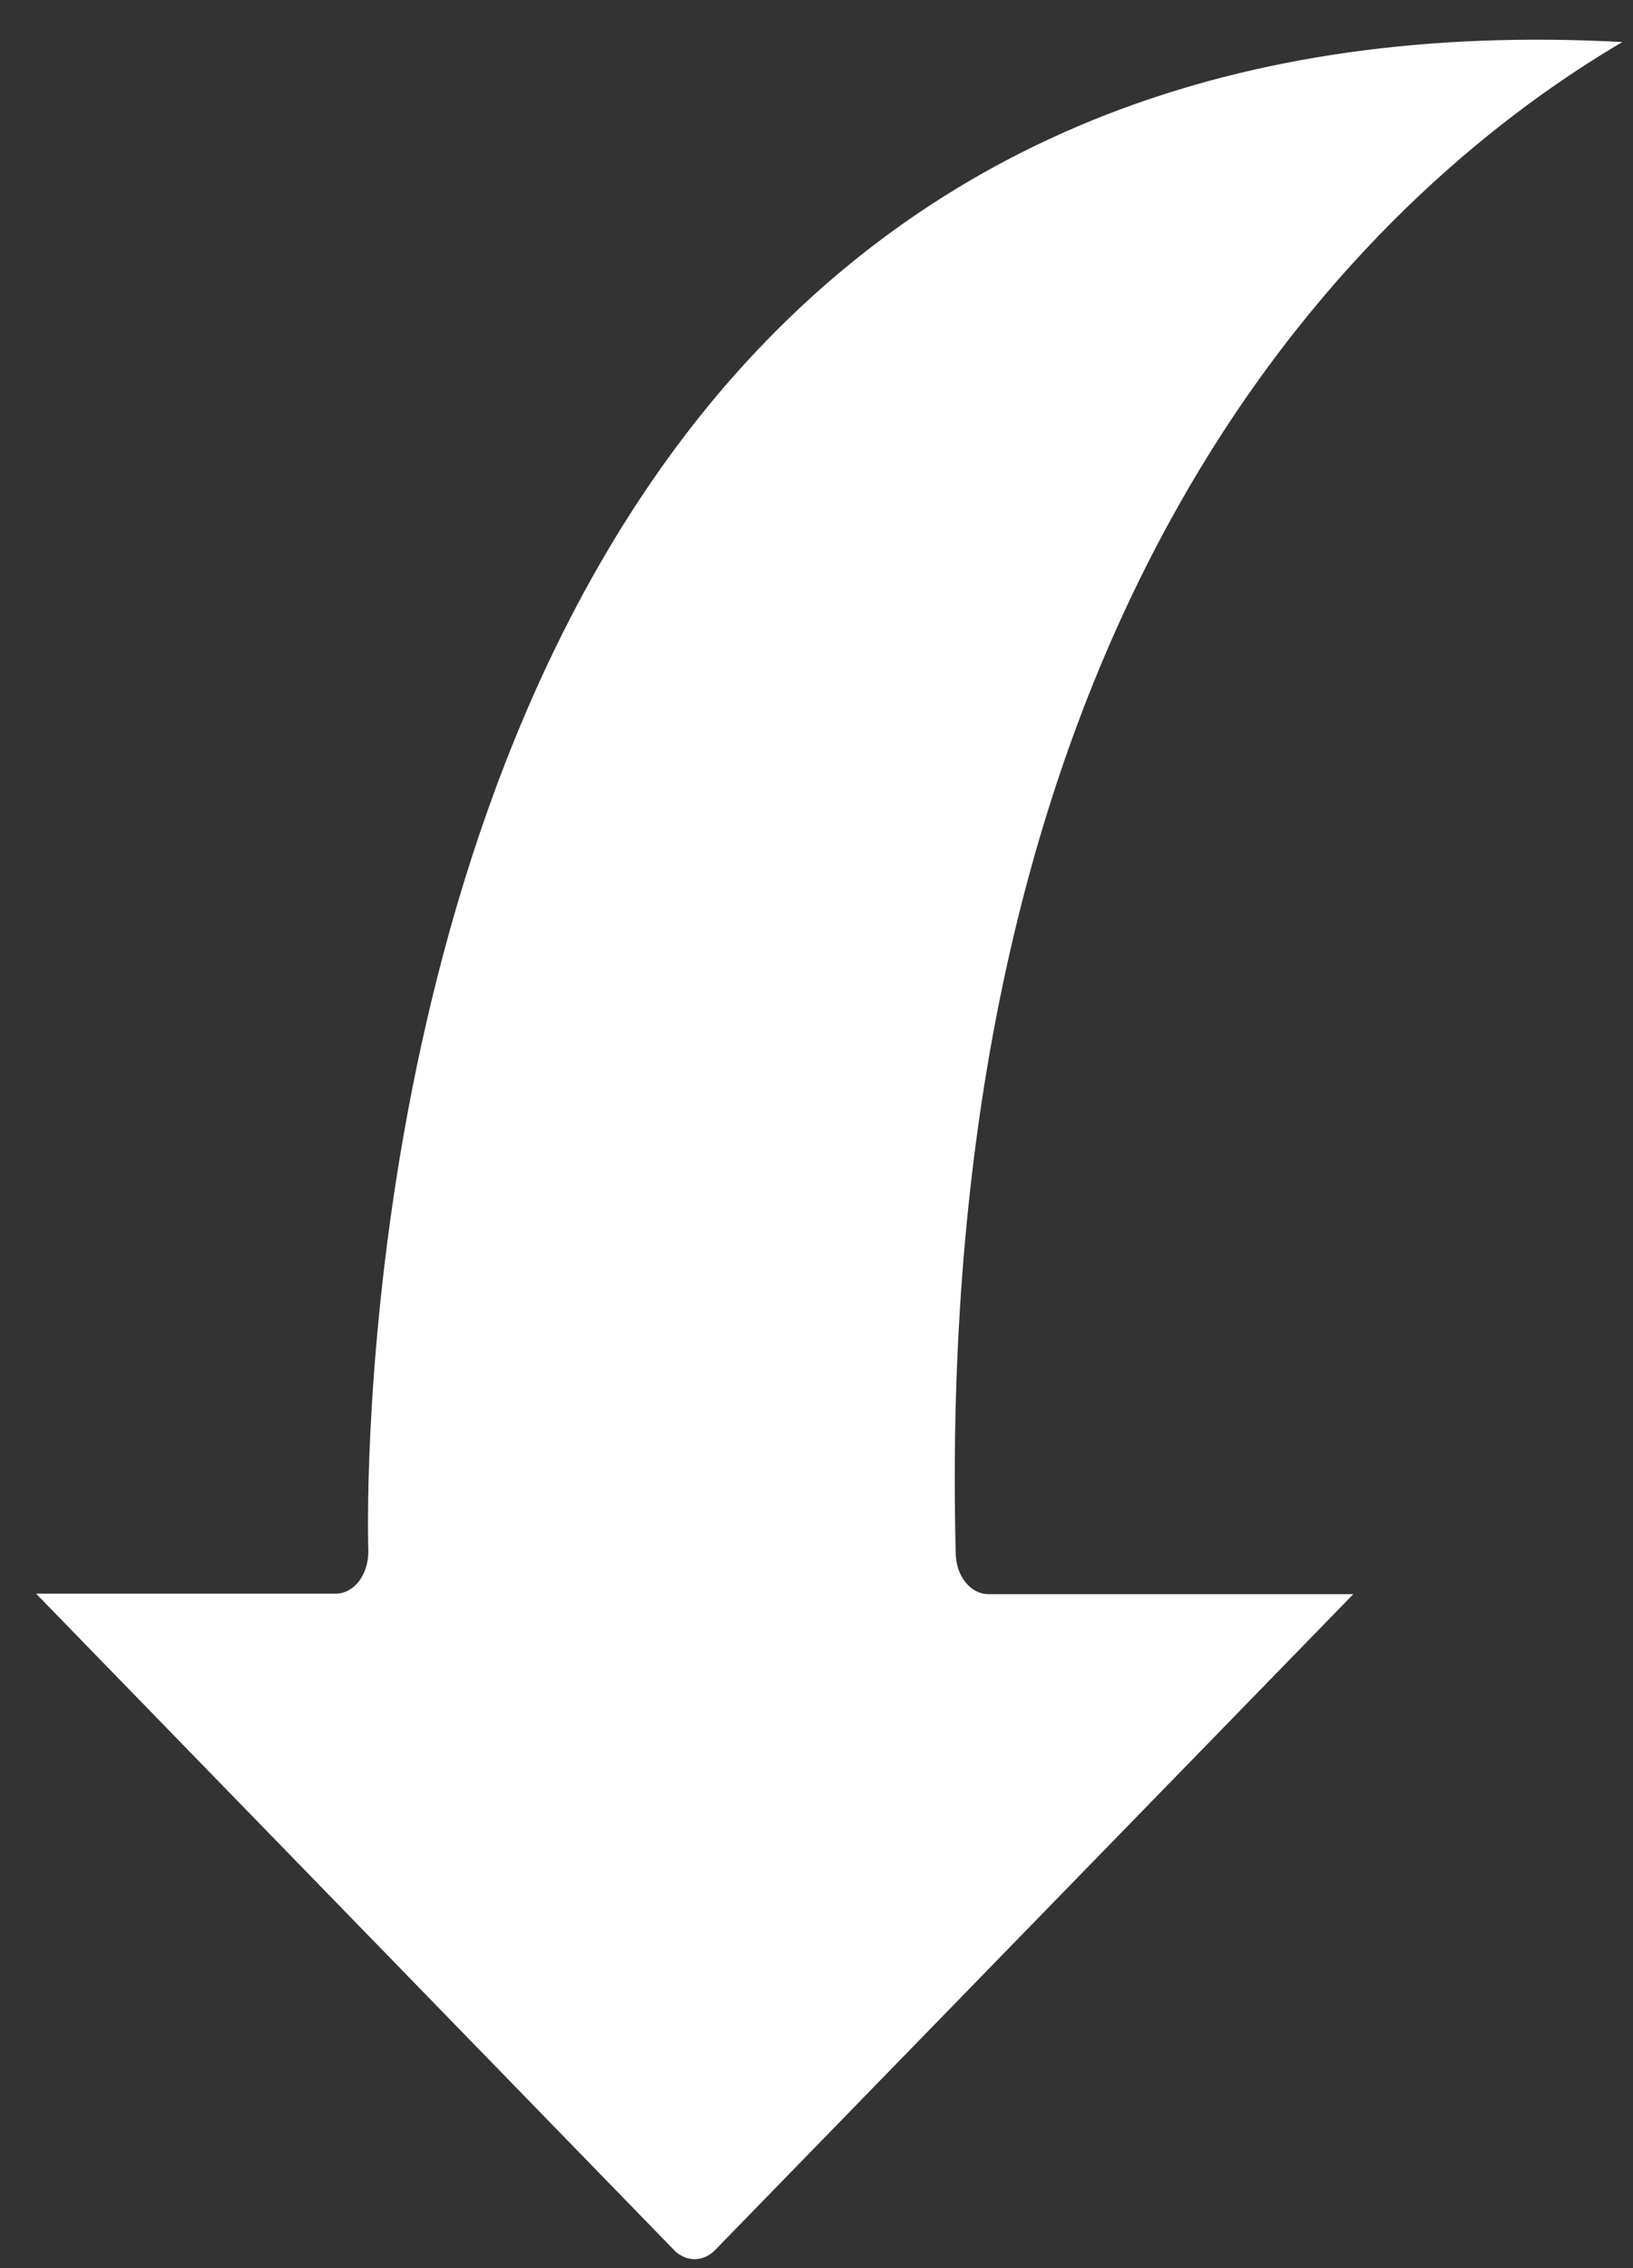 <svg width="36" height="50" viewBox="0 0 36 50" fill="none" xmlns="http://www.w3.org/2000/svg">
<rect x="0" y="0" width="36" height="50" fill="#333333" stroke="none"/>
<path d="M35.765 0.927C30.653 3.935 21.048 12.298 21.048 32.594C21.048 33.137 21.055 33.699 21.07 34.261C21.076 34.497 21.154 34.721 21.288 34.885C21.422 35.05 21.602 35.142 21.789 35.143H29.834L15.756 49.61C15.632 49.732 15.48 49.799 15.323 49.802C15.166 49.805 15.013 49.744 14.886 49.628L0.795 35.131H7.402C7.499 35.131 7.595 35.106 7.684 35.057C7.773 35.009 7.853 34.938 7.92 34.85C8.053 34.667 8.125 34.427 8.12 34.179C8.113 34.026 7.631 18.426 15.82 8.7C20.566 3.075 27.259 0.466 35.765 0.927Z" fill="white"/>
</svg>
